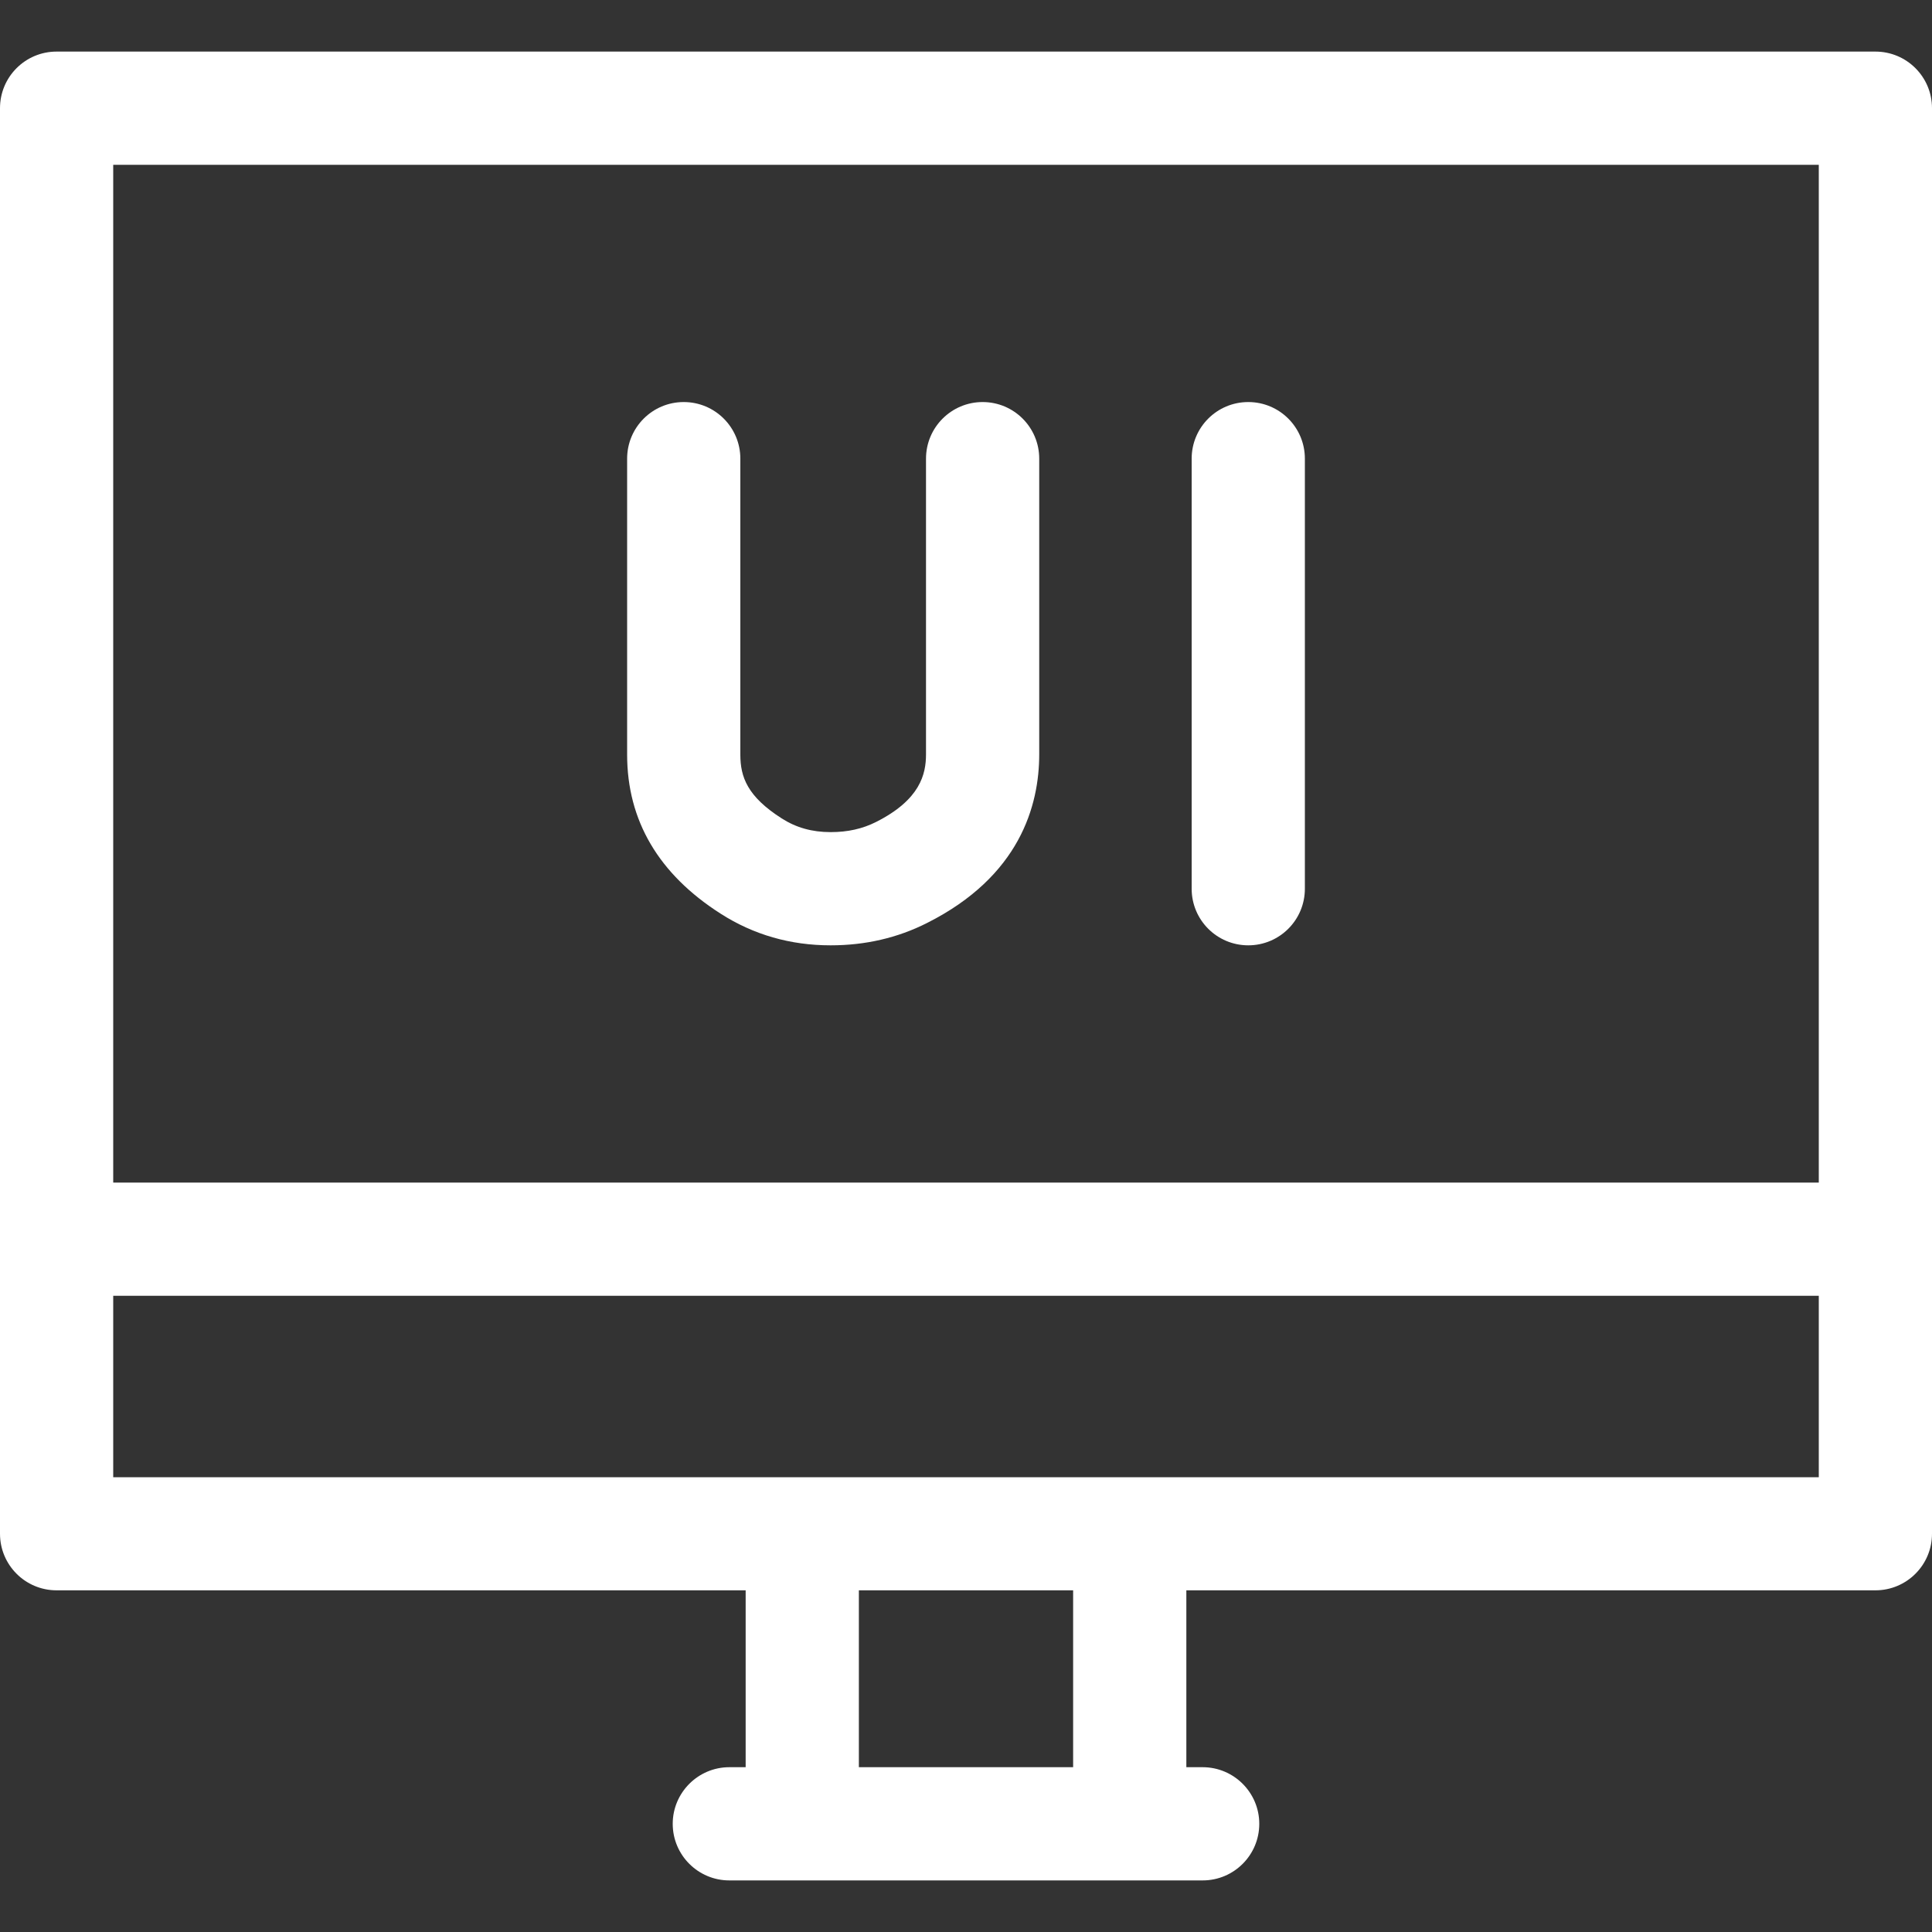 <svg xmlns="http://www.w3.org/2000/svg" width="20" height="20" viewBox="0 0 20 20" fill="none"><rect x="0" y="0" width="20" height="20" fill="#333333" stroke="none"/><path d="M19.414 0.534H0.586C0.262 0.534 0 0.796 0 1.12V15.877C0 16.201 0.262 16.463 0.586 16.463H7.719V18.294H7.55C7.227 18.294 6.964 18.557 6.964 18.88C6.964 19.204 7.227 19.466 7.55 19.466H12.45C12.773 19.466 13.036 19.204 13.036 18.88C13.036 18.557 12.773 18.294 12.45 18.294H12.281V16.463H19.414C19.738 16.463 20 16.201 20 15.877V1.12C20 0.796 19.738 0.534 19.414 0.534ZM1.172 1.706H18.828V12.242H1.172V1.706ZM11.109 18.294H8.891V16.463H11.109V18.294H11.109ZM18.828 15.292H1.172V13.414H18.828V15.292Z" fill="white"></path><path d="M12.922 4.162C12.598 4.162 12.336 4.424 12.336 4.748V9.2C12.336 9.524 12.598 9.786 12.922 9.786C13.246 9.786 13.508 9.524 13.508 9.2V4.748C13.508 4.424 13.246 4.162 12.922 4.162Z" fill="white"></path><path d="M10.172 4.162C9.849 4.162 9.586 4.424 9.586 4.748V7.808C9.586 8.013 9.527 8.278 9.069 8.509C8.928 8.58 8.775 8.614 8.6 8.614C8.599 8.614 8.599 8.614 8.598 8.614C8.407 8.614 8.242 8.568 8.092 8.472C7.737 8.245 7.664 8.044 7.664 7.812V4.748C7.664 4.424 7.402 4.162 7.078 4.162C6.754 4.162 6.492 4.424 6.492 4.748V7.812C6.492 8.494 6.818 9.049 7.461 9.459C7.8 9.676 8.182 9.786 8.597 9.786H8.6C8.957 9.786 9.292 9.709 9.596 9.555C10.557 9.072 10.758 8.339 10.758 7.808V4.748C10.758 4.424 10.496 4.162 10.172 4.162Z" fill="white"></path></svg>